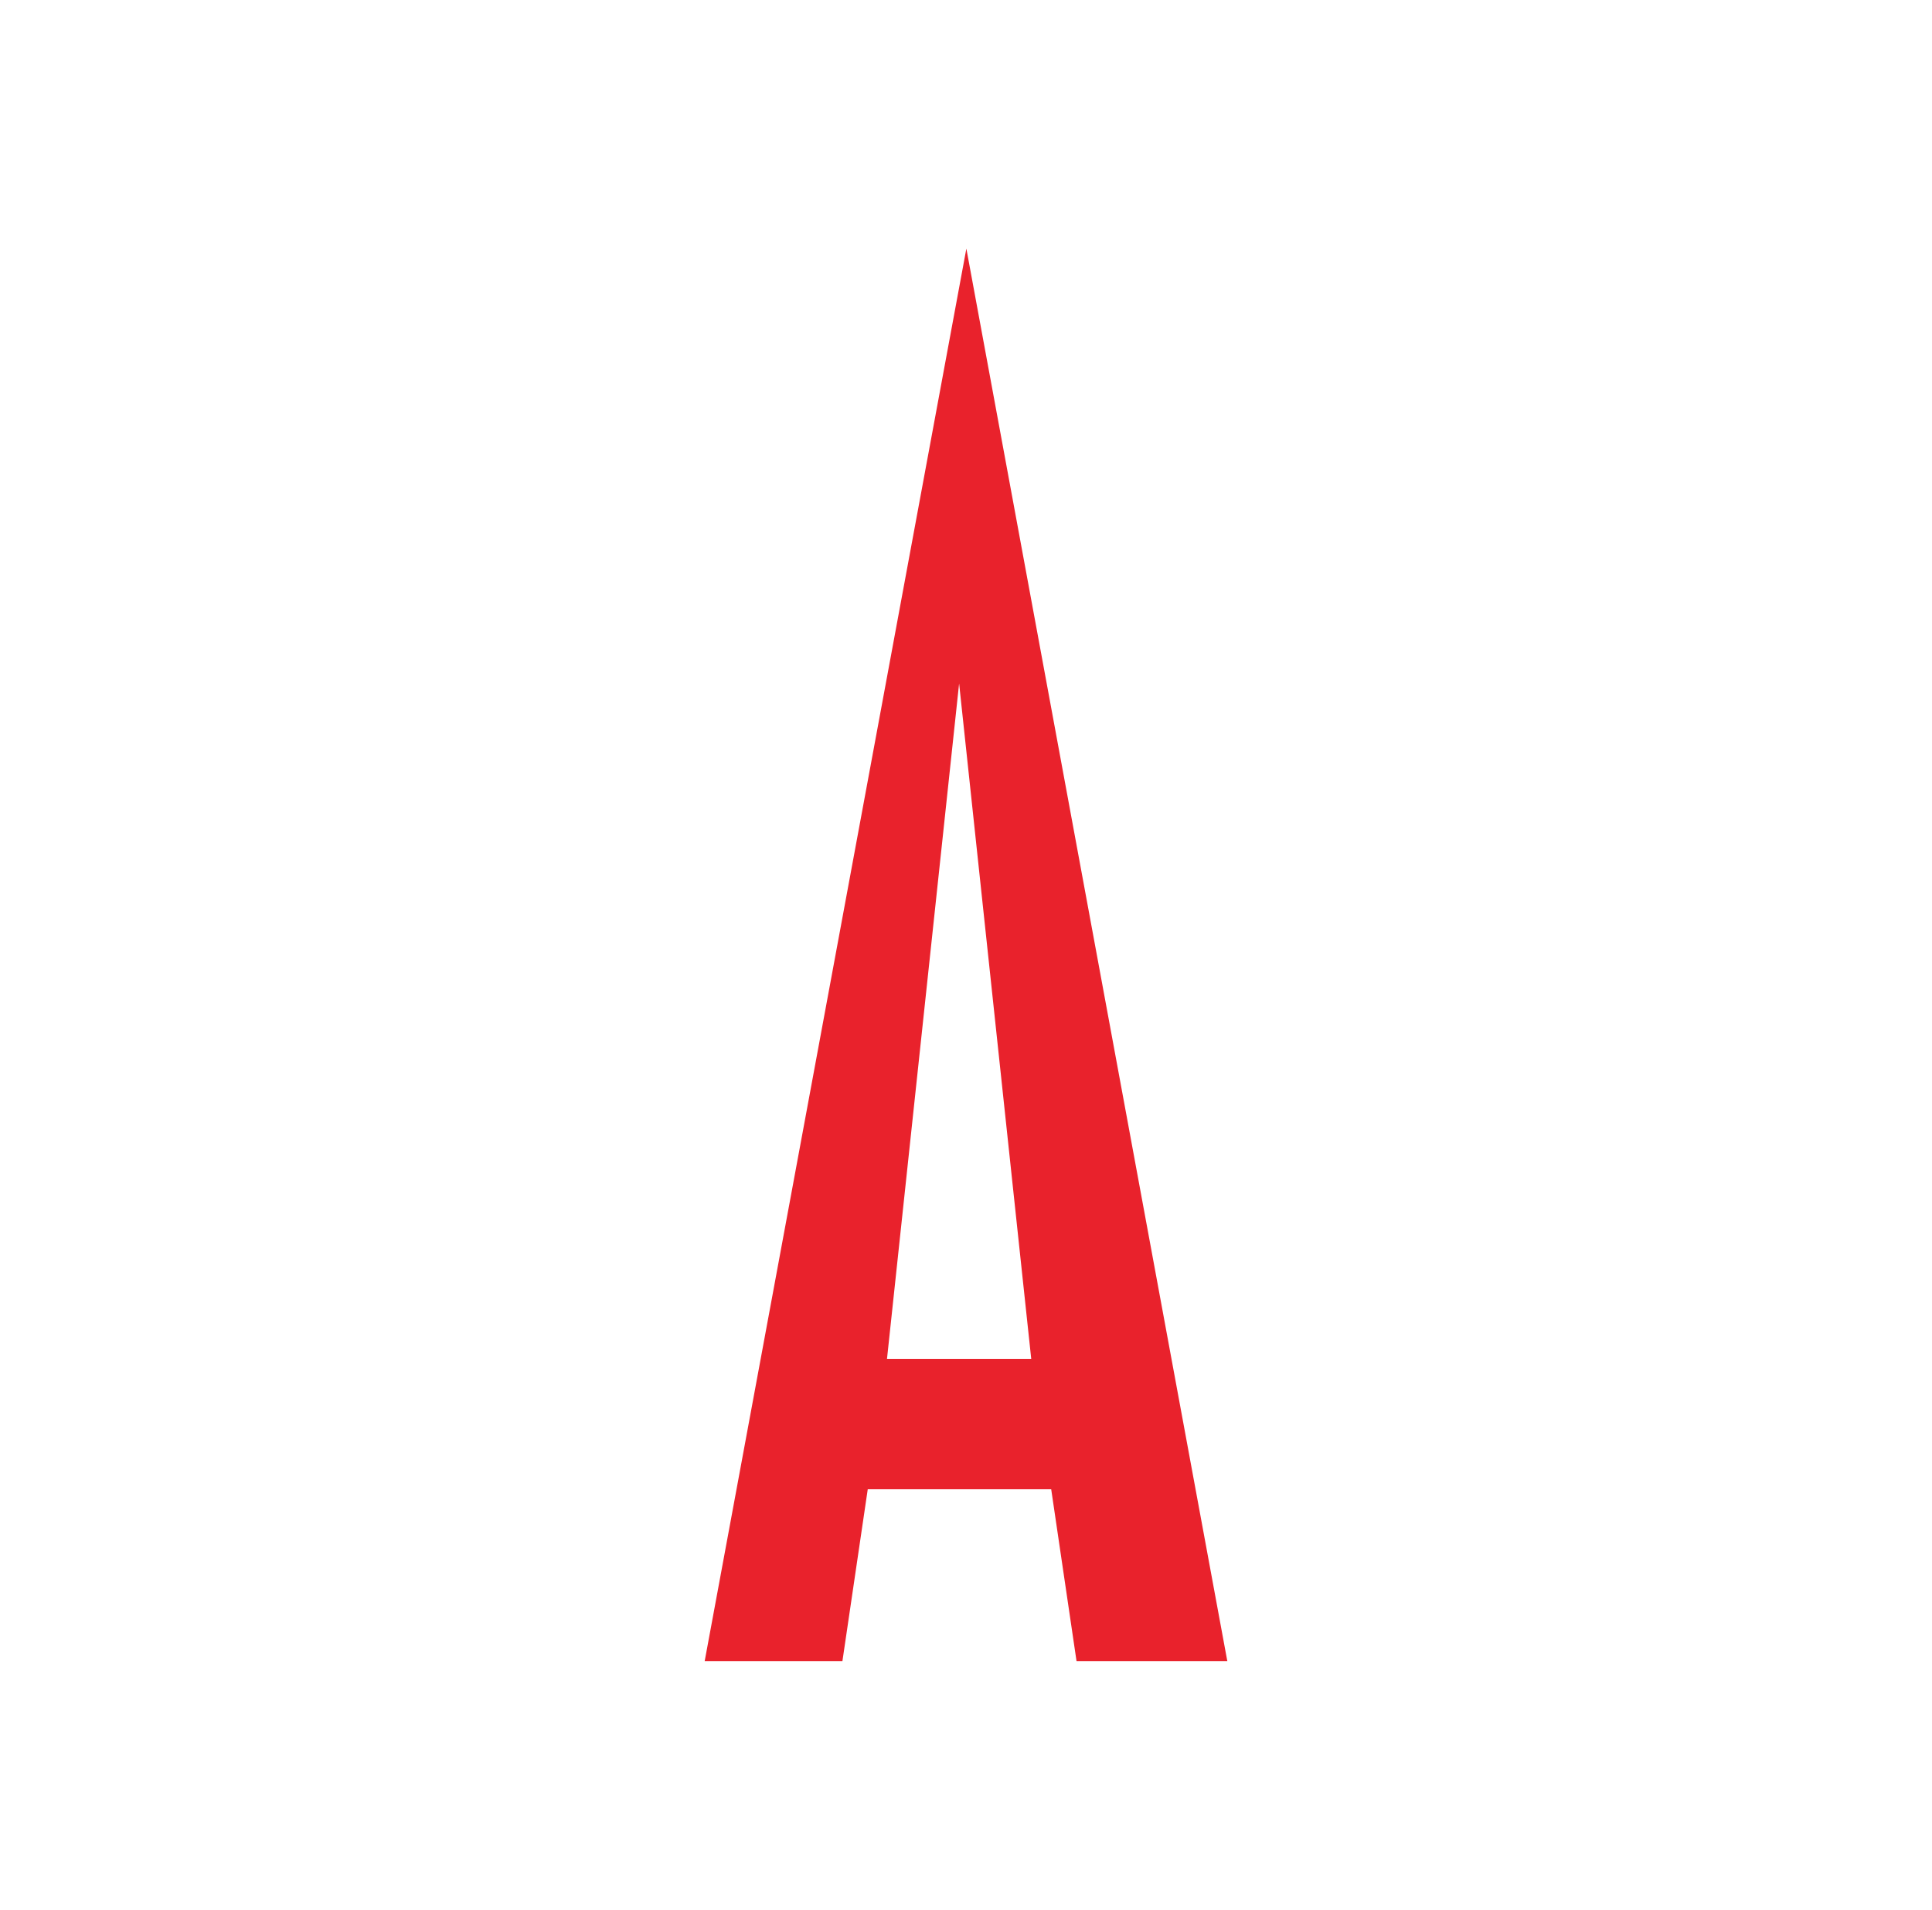 <?xml version="1.0" encoding="utf-8"?>
<!-- Generator: Adobe Illustrator 29.1.0, SVG Export Plug-In . SVG Version: 9.03 Build 55587)  -->
<svg version="1.0" id="Layer_1" xmlns="http://www.w3.org/2000/svg" xmlns:xlink="http://www.w3.org/1999/xlink" x="0px" y="0px"
	 viewBox="0 0 533 527" style="enable-background:new 0 0 533 527;" xml:space="preserve">
<style type="text/css">
	.st0{fill:#E9222C;}
</style>
<g>
	<path class="st0" d="M338.6,458.4H297l-7-47.5h-50.6l-7,47.5h-38l72.2-389.8L338.6,458.4z M244.7,375h39.8l-19.9-186.4L244.7,375z"
		/>
</g>
</svg>
